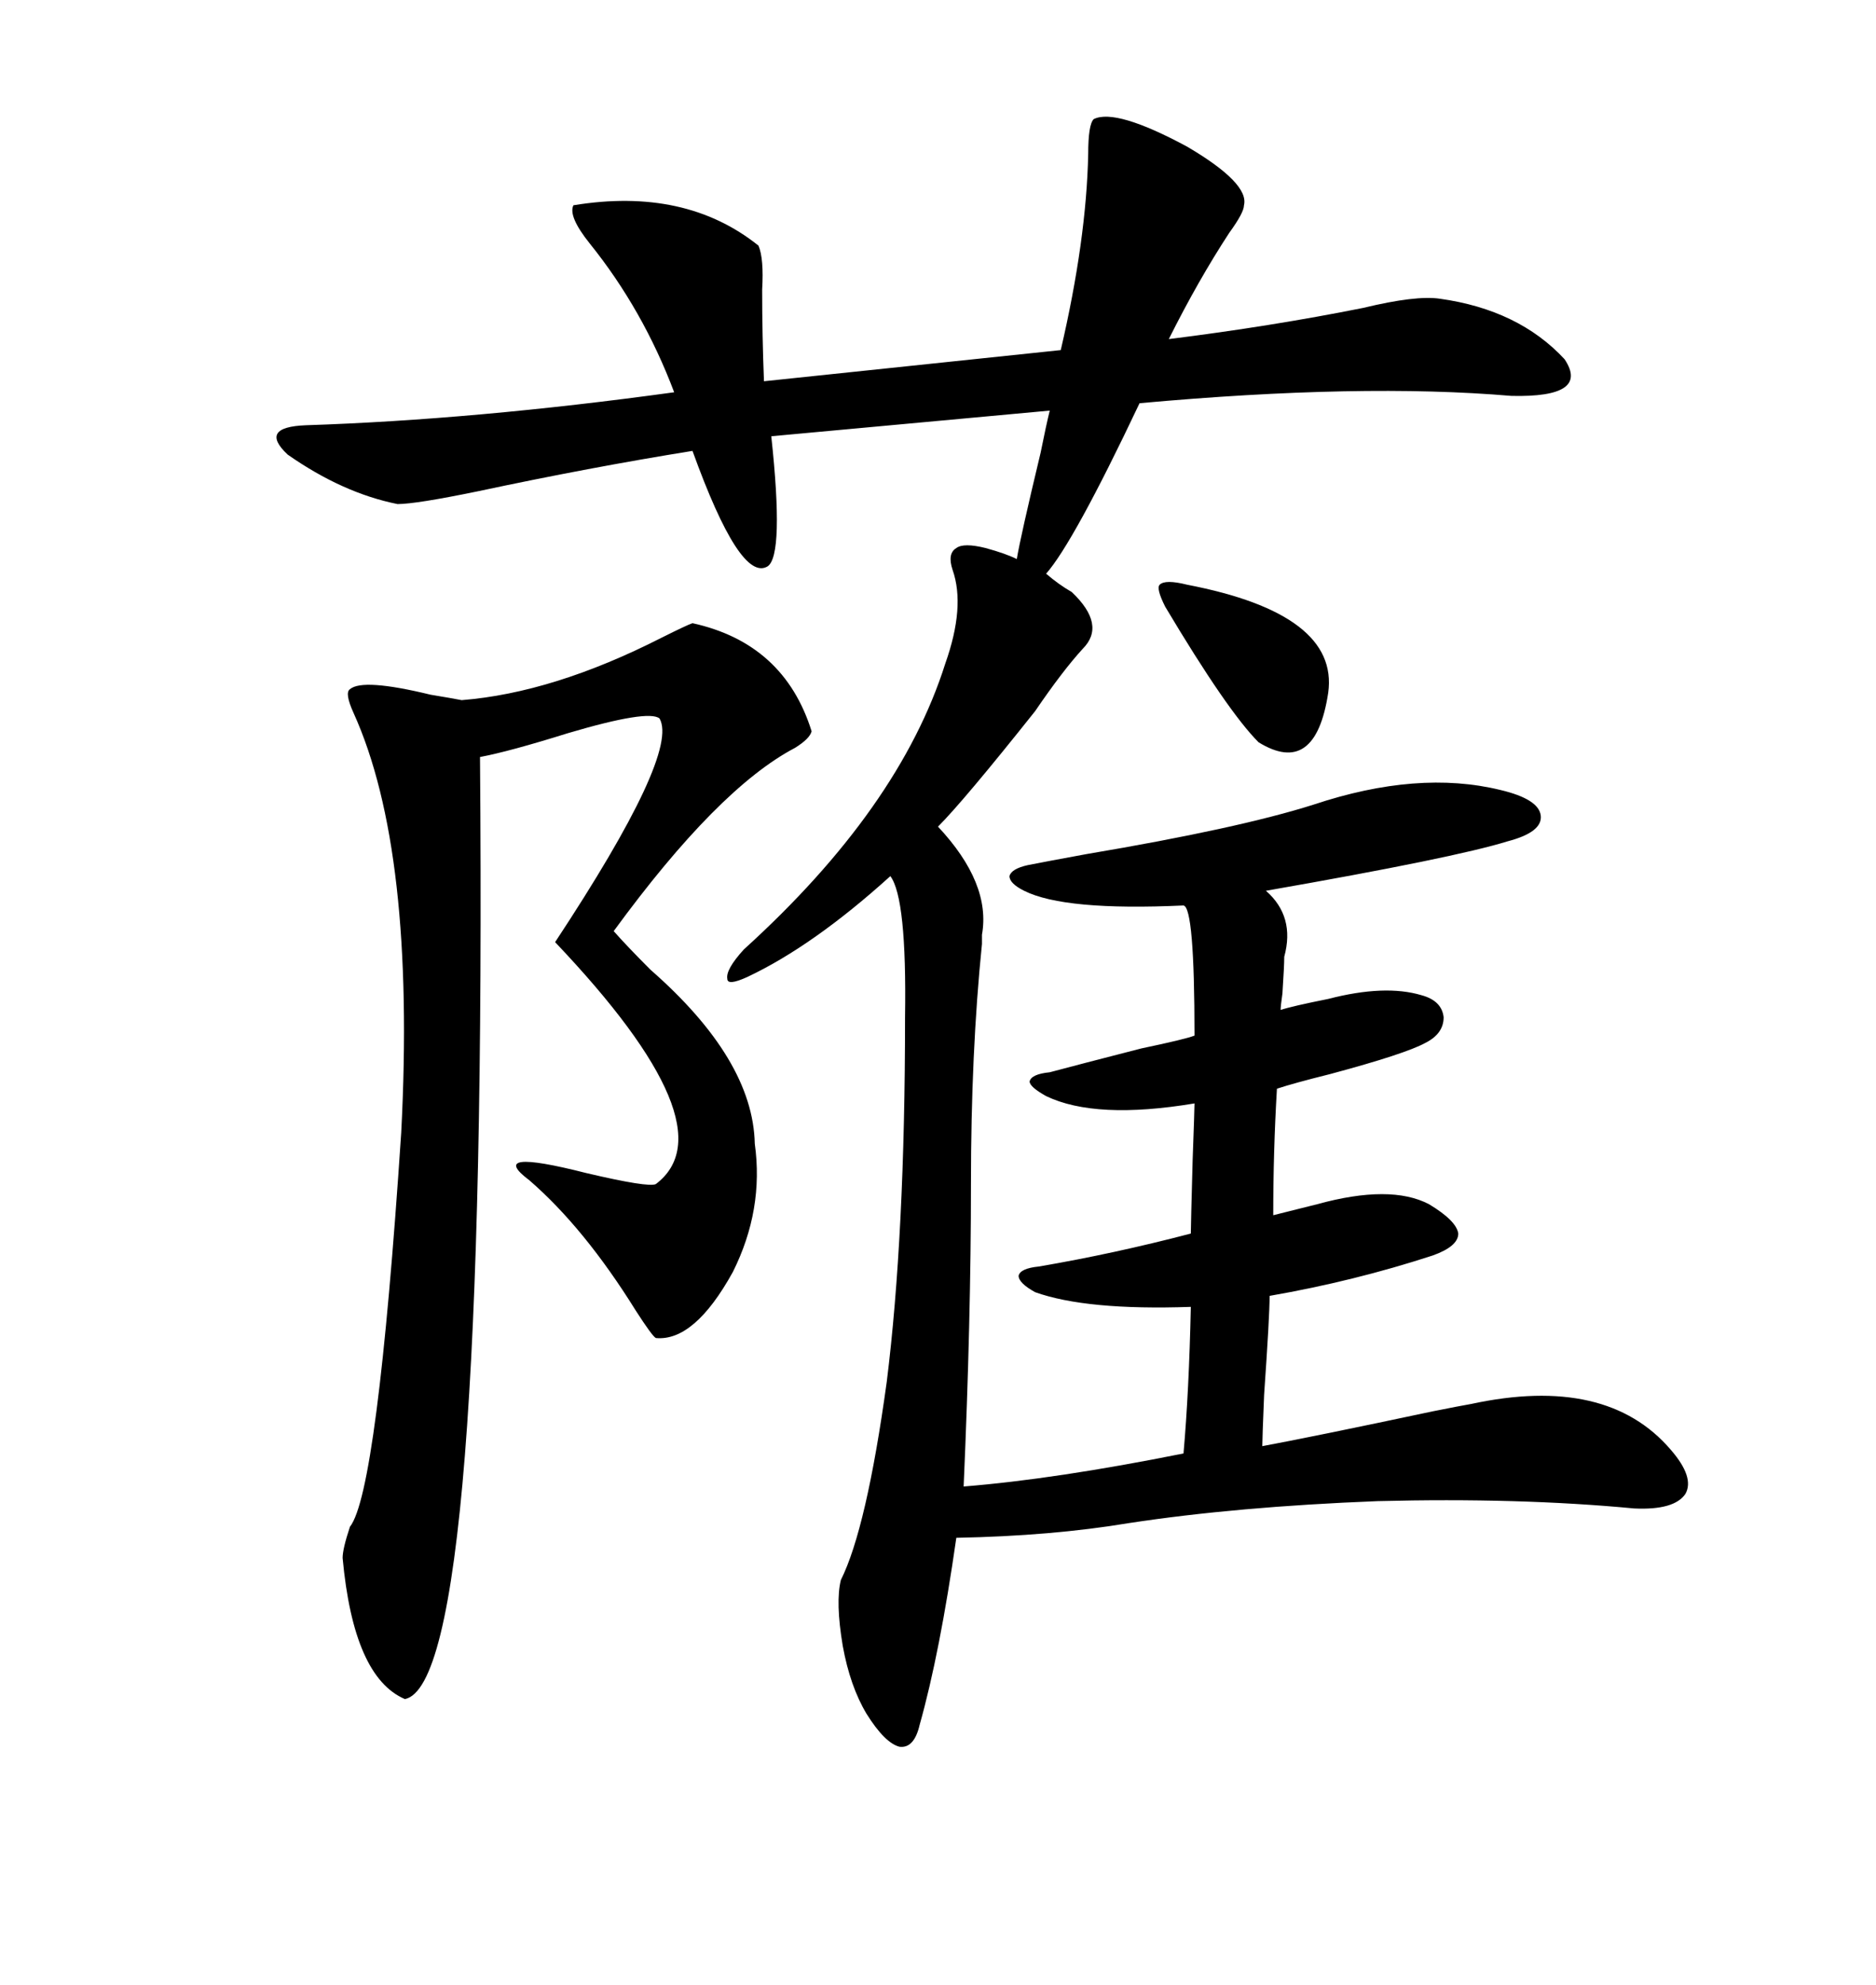 <svg xmlns="http://www.w3.org/2000/svg" xmlns:xlink="http://www.w3.org/1999/xlink" width="300" height="317.285"><path d="M174.90 19.04L174.90 19.04Q178.42 17.29 189.84 23.44L189.84 23.44Q199.80 29.30 198.93 32.81L198.93 32.81Q198.93 33.98 196.58 37.21L196.58 37.21Q191.60 44.82 186.91 54.20L186.91 54.20Q203.32 52.15 217.97 49.22L217.97 49.22Q226.46 47.17 230.27 47.75L230.27 47.75Q242.87 49.51 250.20 57.42L250.20 57.42Q254.30 63.57 241.70 63.28L241.70 63.28Q217.68 61.23 182.23 64.45L182.23 64.45Q171.68 86.72 167.29 91.70L167.29 91.70Q169.34 93.46 171.39 94.63L171.39 94.63Q176.95 99.90 173.14 103.71L173.14 103.71Q169.92 107.23 165.53 113.67L165.53 113.67Q154.10 128.03 150 132.13L150 132.13Q158.50 141.21 157.03 149.41L157.03 149.41Q157.03 150 157.03 150.88L157.03 150.88Q155.27 168.16 155.27 189.26L155.27 189.26Q155.27 210.94 154.10 237.60L154.10 237.60Q168.75 236.43 189.26 232.32L189.26 232.32Q190.14 222.36 190.43 208.89L190.43 208.89Q173.73 209.47 165.53 206.54L165.53 206.54Q162.89 205.08 162.89 203.91L162.89 203.91Q163.18 202.73 166.11 202.44L166.11 202.44Q178.13 200.39 190.43 197.17L190.43 197.17Q190.43 196.00 190.72 185.45L190.72 185.45Q191.02 177.25 191.02 176.37L191.02 176.37Q175.20 179.00 167.29 175.20L167.29 175.20Q164.65 173.73 164.65 172.85L164.65 172.85Q164.94 171.68 167.87 171.39L167.87 171.39Q172.27 170.21 182.52 167.58L182.52 167.58Q189.55 166.11 191.02 165.53L191.02 165.53Q191.02 145.02 189.26 144.73L189.26 144.73Q170.21 145.61 163.77 142.38L163.77 142.38Q161.43 141.21 161.43 140.04L161.43 140.04Q161.72 138.87 164.36 138.28L164.36 138.28Q167.29 137.70 173.73 136.52L173.73 136.52Q198.05 132.42 210.06 128.61L210.06 128.61Q226.76 123.05 239.94 126.27L239.94 126.27Q246.09 127.73 246.39 130.37L246.39 130.37Q246.68 133.01 241.11 134.47L241.11 134.47Q232.62 137.11 202.44 142.38L202.44 142.38Q207.13 146.48 205.37 152.93L205.37 152.93Q205.37 154.39 205.08 158.79L205.08 158.79Q204.79 160.84 204.79 161.43L204.79 161.43Q206.54 160.84 212.40 159.67L212.40 159.67Q221.48 157.32 227.34 159.08L227.34 159.08Q230.57 159.96 230.86 162.60L230.86 162.60Q230.86 165.23 227.93 166.70L227.93 166.70Q224.71 168.46 212.70 171.68L212.70 171.68Q206.84 173.14 204.20 174.02L204.20 174.02Q203.61 183.98 203.61 194.24L203.61 194.24L210.64 192.48Q222.36 189.26 228.52 192.48L228.52 192.48Q232.91 195.12 233.20 197.17L233.20 197.17Q233.20 199.22 229.10 200.68L229.10 200.68Q216.50 204.79 203.03 207.13L203.03 207.13Q203.03 210.35 202.15 222.95L202.15 222.95Q201.86 229.98 201.86 231.15L201.86 231.15Q209.77 229.69 229.10 225.59L229.10 225.59Q233.50 224.71 235.25 224.41L235.25 224.41Q256.93 219.73 267.19 231.74L267.19 231.74Q271.00 236.13 269.53 238.77L269.53 238.77Q267.77 241.41 261.33 241.11L261.33 241.11Q242.87 239.36 220.31 239.94L220.31 239.94Q197.75 240.82 180.47 243.46L180.47 243.46Q168.16 245.51 152.93 245.80L152.93 245.80Q150.29 264.26 147.07 275.68L147.07 275.68Q146.19 279.49 143.85 279.20L143.85 279.20Q141.50 278.61 138.57 273.93L138.57 273.93Q135.94 269.53 134.77 263.09L134.77 263.09Q133.59 256.05 134.47 252.54L134.47 252.54Q138.57 244.34 141.80 220.90L141.80 220.90Q144.73 197.46 144.73 162.60L144.73 162.60Q145.02 143.55 142.38 140.04L142.38 140.04Q130.08 151.17 119.53 156.15L119.53 156.15Q116.31 157.62 116.31 156.45L116.31 156.45Q116.02 154.98 118.95 151.76L118.95 151.76Q143.85 129.20 151.17 106.05L151.17 106.05Q154.39 96.97 152.34 91.11L152.34 91.11Q151.46 88.48 152.93 87.60L152.93 87.60Q154.10 86.72 157.62 87.60L157.62 87.60Q160.84 88.48 162.60 89.36L162.60 89.36Q163.18 85.84 166.41 72.36L166.41 72.36Q167.29 67.97 167.87 65.63L167.87 65.63L123.34 69.73Q125.39 88.77 122.75 90.53L122.75 90.53Q118.36 93.16 110.74 72.07L110.74 72.07Q94.34 74.71 76.46 78.52L76.46 78.52Q66.50 80.57 63.57 80.57L63.57 80.57Q54.79 78.81 46.00 72.66L46.00 72.66Q41.31 68.26 48.93 67.97L48.93 67.97Q75.88 67.09 107.81 62.70L107.81 62.70Q102.83 49.51 94.34 38.96L94.34 38.96Q90.82 34.57 91.70 32.81L91.70 32.81Q109.57 29.88 121.29 39.26L121.29 39.26Q122.17 41.31 121.88 46.29L121.88 46.29Q121.88 53.61 122.17 60.94L122.17 60.94L169.63 55.96Q173.73 38.38 174.02 24.61L174.02 24.61Q174.02 19.92 174.90 19.04ZM110.74 99.61L110.74 99.61Q125.39 102.83 129.79 116.89L129.79 116.89Q129.49 118.07 127.15 119.53L127.15 119.53Q114.84 125.98 98.14 148.83L98.14 148.83Q100.20 151.17 104.00 154.98L104.00 154.98Q120.41 169.34 120.70 182.81L120.70 182.81Q122.17 193.36 117.19 203.32L117.19 203.32Q111.04 214.45 104.88 213.87L104.88 213.87Q104.30 213.57 101.66 209.47L101.66 209.47Q93.46 196.29 84.67 188.67L84.67 188.67Q77.64 183.40 93.75 187.50L93.75 187.50Q103.71 189.84 104.88 189.26L104.88 189.26Q116.89 180.18 88.77 150.59L88.77 150.59Q108.69 120.41 105.47 114.84L105.47 114.84Q103.71 113.38 90.82 117.19L90.82 117.19Q81.45 120.12 76.76 121.00L76.76 121.00Q77.93 268.95 64.75 271.58L64.75 271.58Q56.54 268.07 54.79 249.02L54.79 249.02Q54.79 247.56 55.96 244.04L55.96 244.04Q60.35 238.48 64.16 181.05L64.16 181.05Q66.50 135.94 56.54 113.96L56.54 113.96Q55.08 110.74 55.96 110.16L55.96 110.16Q58.01 108.40 68.85 111.04L68.85 111.04Q72.36 111.62 73.83 111.91L73.83 111.91Q88.48 110.74 105.76 101.95L105.76 101.95Q109.86 99.90 110.74 99.61ZM189.84 93.46L189.84 93.46Q214.16 98.14 212.40 110.74L212.40 110.74Q210.35 124.22 201.27 118.65L201.27 118.65Q196.29 113.67 186.33 96.97L186.33 96.97Q184.86 94.04 185.45 93.46L185.45 93.46Q186.33 92.58 189.84 93.46Z"/></svg>
